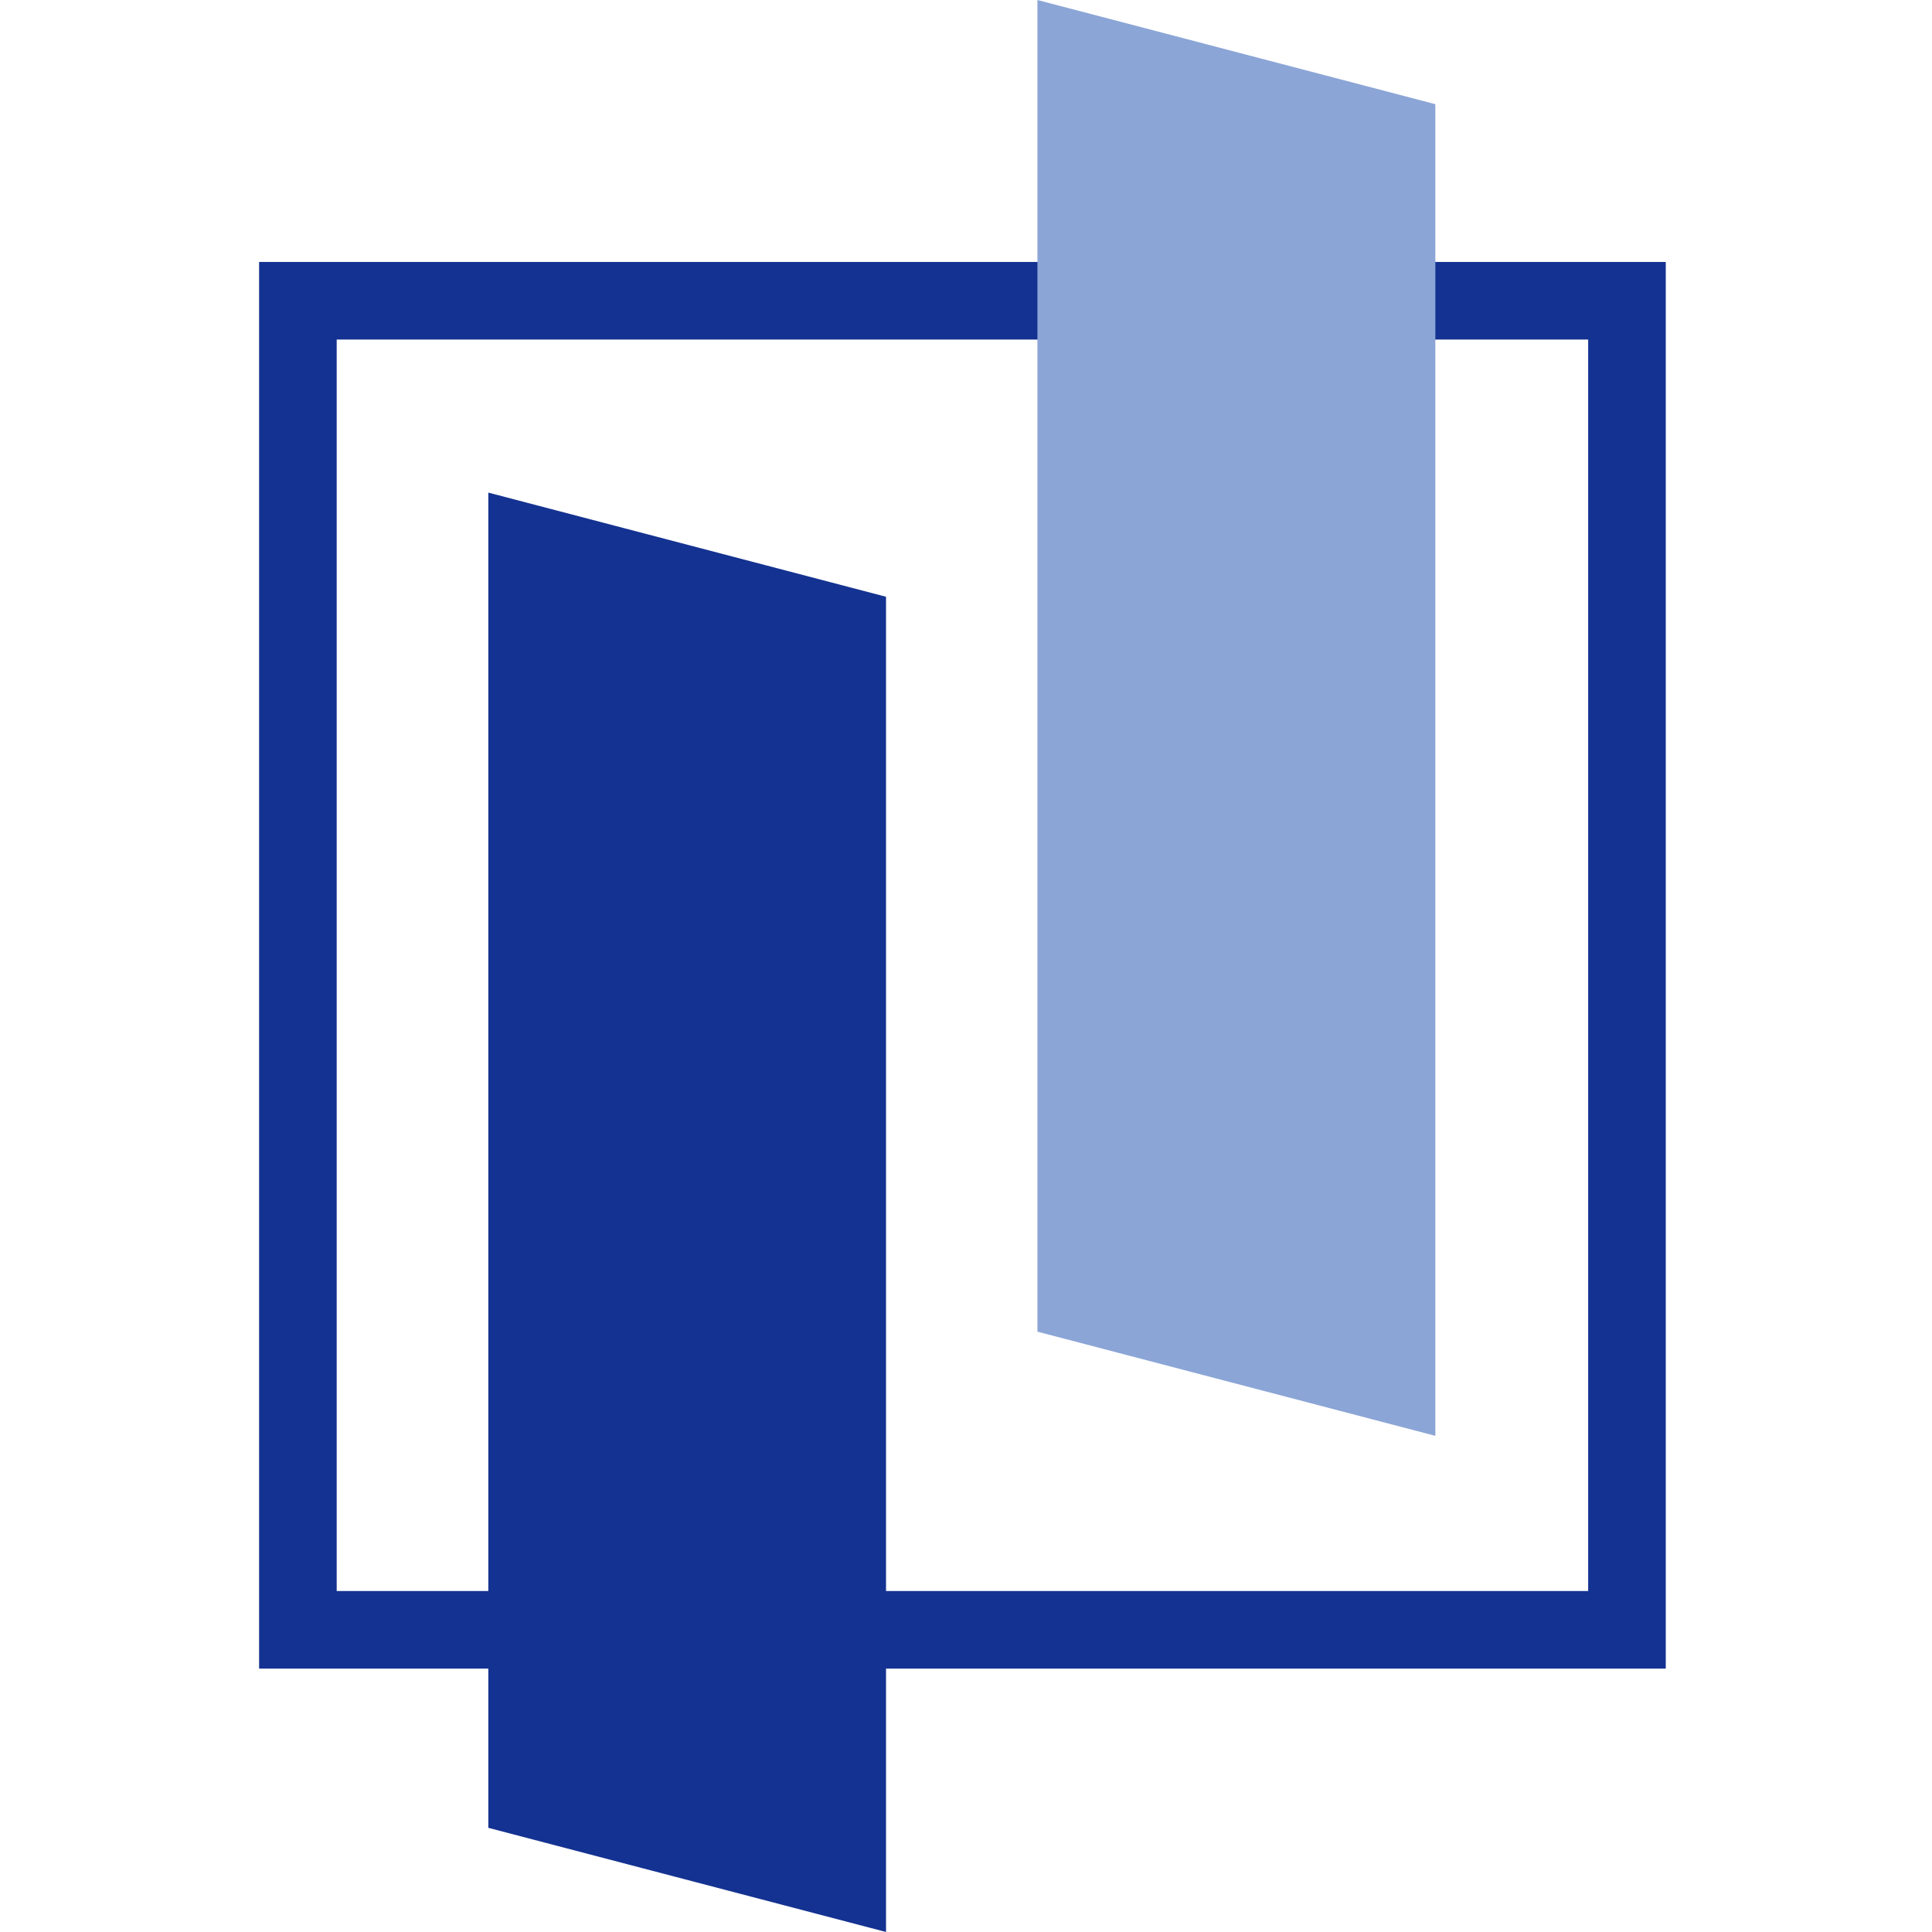 <svg width="128" height="128" viewBox="0 0 128 128" fill="none" xmlns="http://www.w3.org/2000/svg">
<path d="M110.361 110.549H17.166V17.355H110.361V110.565V110.549ZM22.307 105.409H105.22V22.496H22.307V105.409Z" fill="#143291"/>
<path d="M32.352 32.636L58.701 39.537V127.999L32.352 121.098V32.636Z" fill="#143291"/>
<path d="M95.096 95.128L68.732 88.226V0L95.096 6.902V95.128Z" fill="#8BA5D6"/>
</svg>
